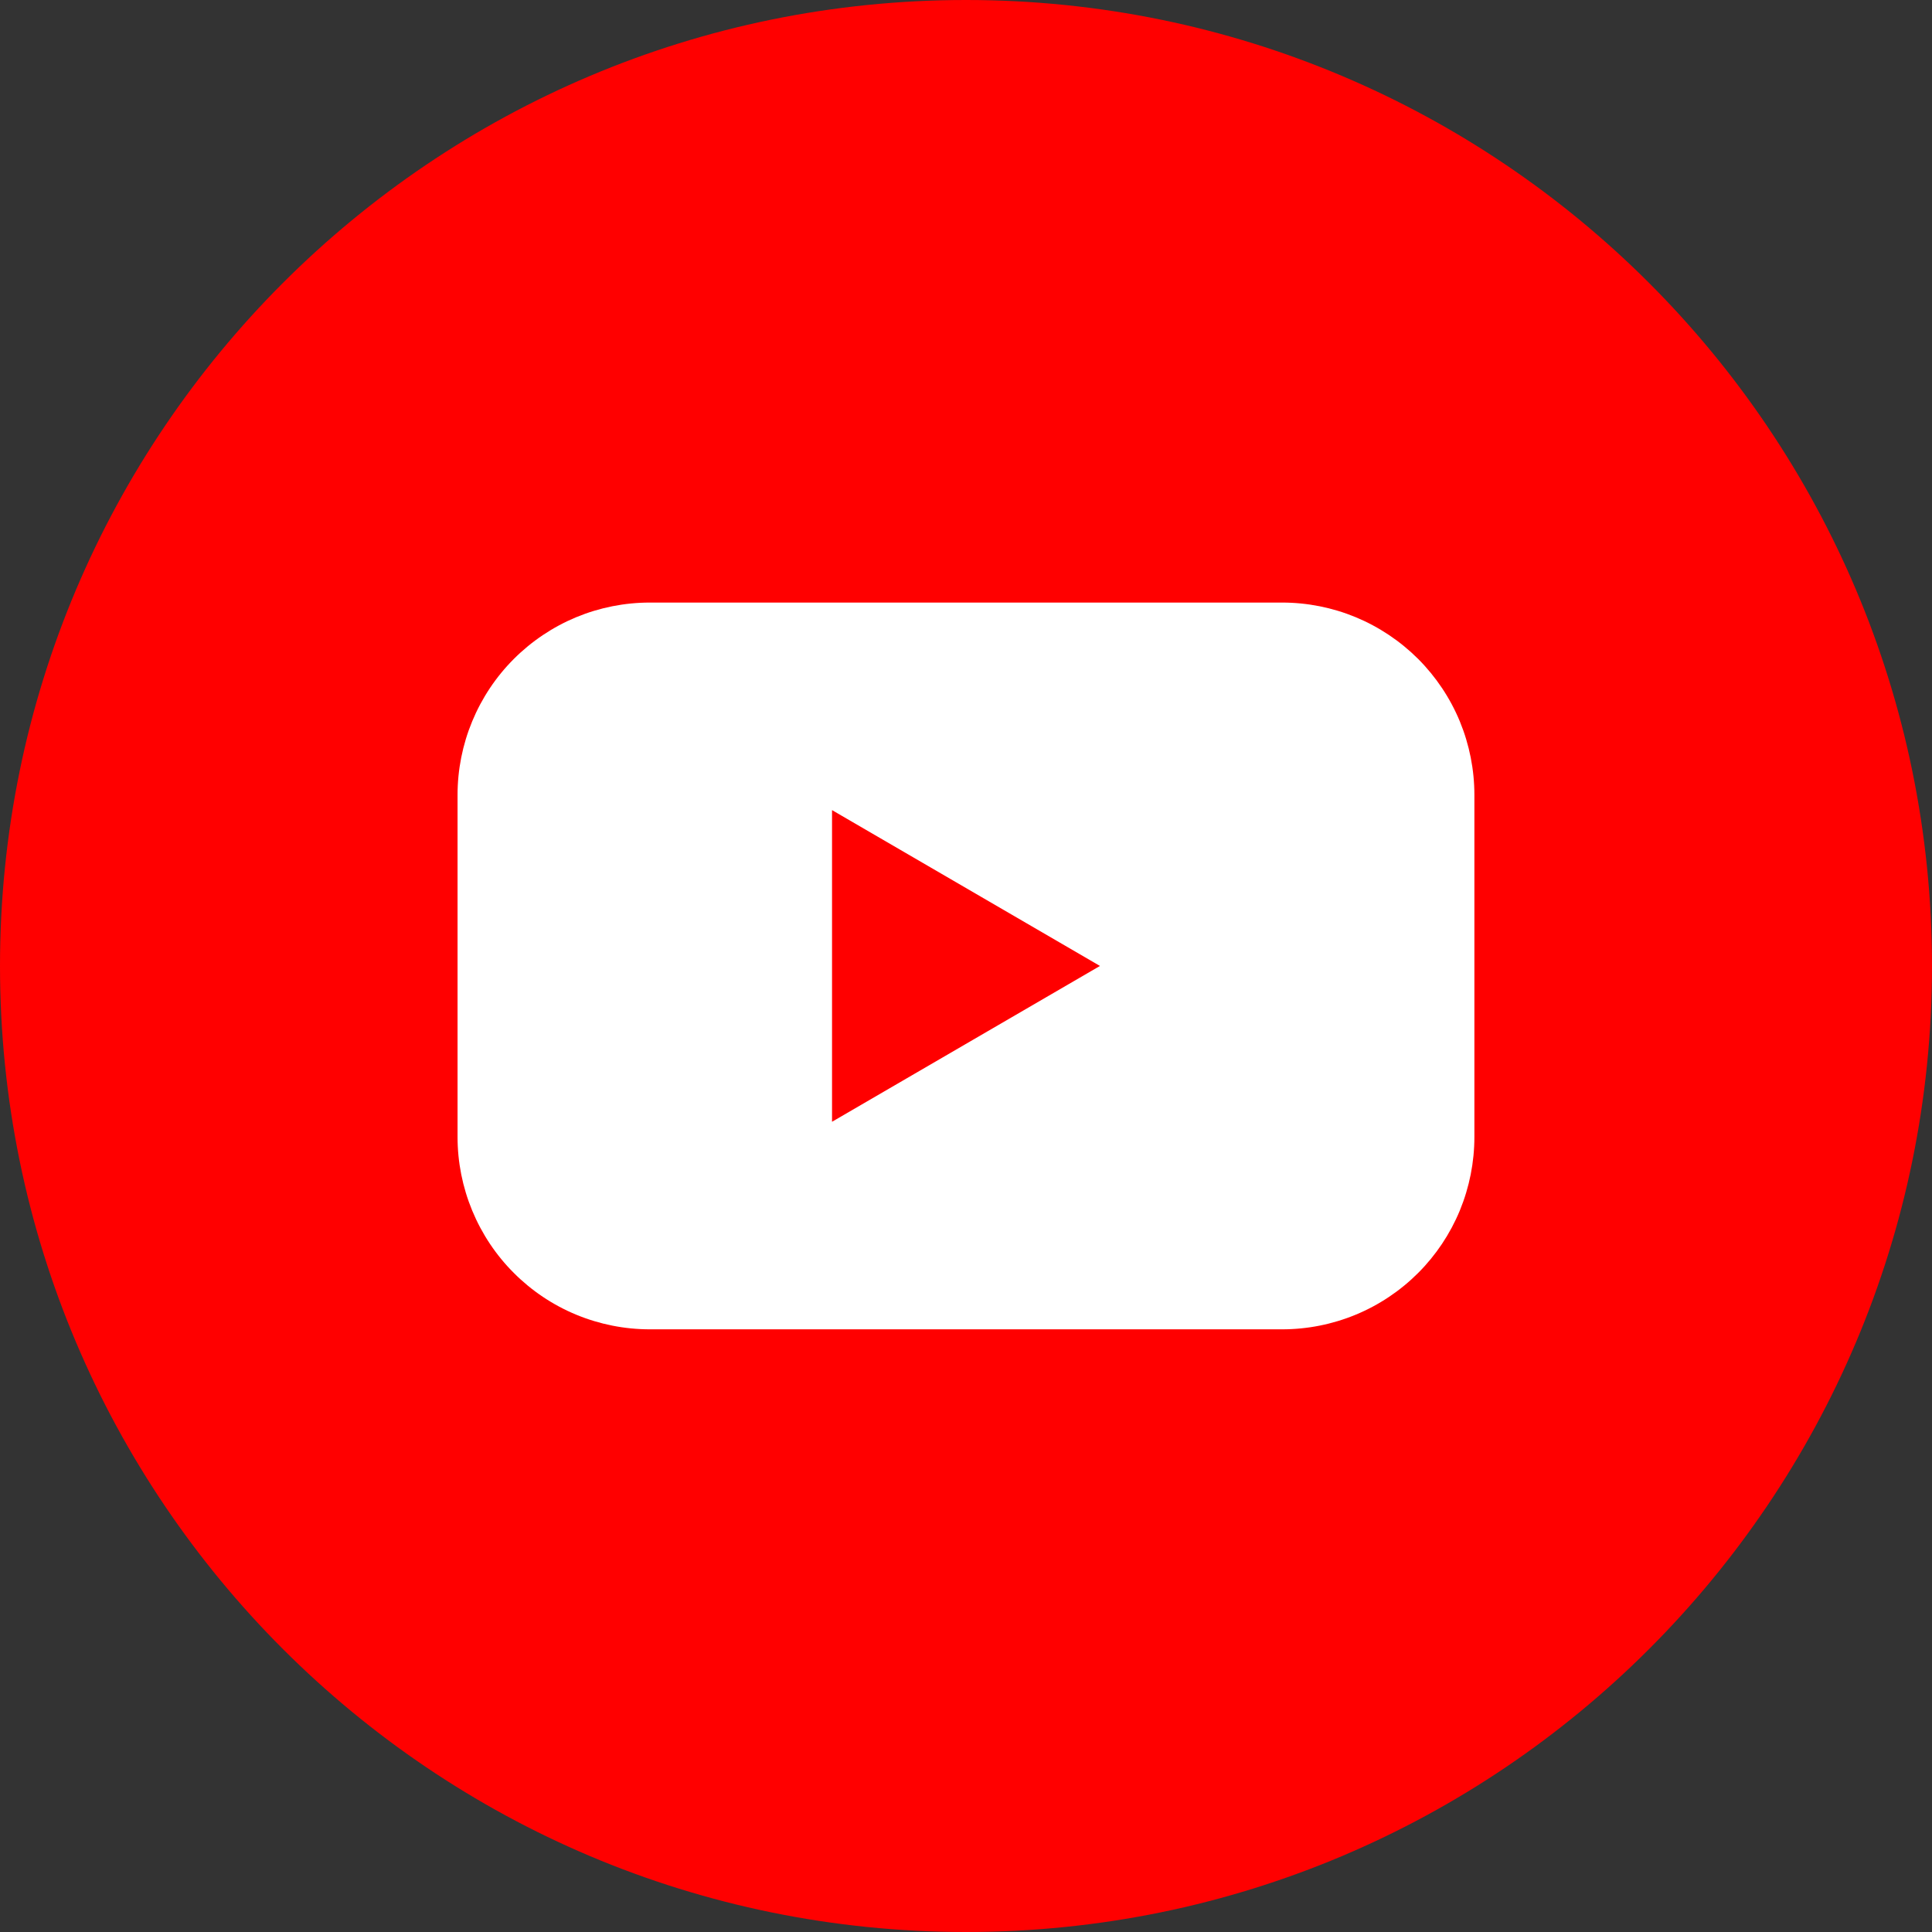 <?xml version="1.0" encoding="UTF-8"?> <svg xmlns="http://www.w3.org/2000/svg" width="35" height="35" viewBox="0 0 35 35" fill="none"><rect x="0" y="0" width="35" height="35" fill="#333333" stroke="none"/><g clip-path="url(#clip0_2147_426)"><path d="M17.5 35C27.165 35 35 27.165 35 17.5C35 7.835 27.165 0 17.5 0C7.835 0 0 7.835 0 17.5C0 27.165 7.835 35 17.5 35Z" fill="#FF0000"></path><path d="M23.226 10.916H11.773C11.315 10.916 10.862 11.006 10.439 11.181C10.016 11.357 9.632 11.614 9.309 11.937C8.985 12.261 8.729 12.645 8.554 13.068C8.379 13.491 8.289 13.944 8.289 14.402V20.596C8.289 21.054 8.379 21.507 8.554 21.93C8.729 22.353 8.985 22.738 9.309 23.061C9.632 23.385 10.016 23.642 10.439 23.817C10.862 23.992 11.315 24.082 11.773 24.082H23.226C23.684 24.082 24.137 23.992 24.56 23.817C24.983 23.642 25.367 23.385 25.691 23.061C26.014 22.738 26.271 22.353 26.446 21.93C26.62 21.507 26.71 21.054 26.71 20.596V14.402C26.71 13.944 26.62 13.491 26.446 13.068C26.271 12.645 26.014 12.261 25.691 11.937C25.367 11.614 24.983 11.357 24.56 11.181C24.137 11.006 23.684 10.916 23.226 10.916ZM15.073 20.322V14.676L19.927 17.499L15.073 20.322Z" fill="white"></path></g><defs><clipPath id="clip0_2147_426"><rect width="35" height="35" fill="white"></rect></clipPath></defs></svg> 